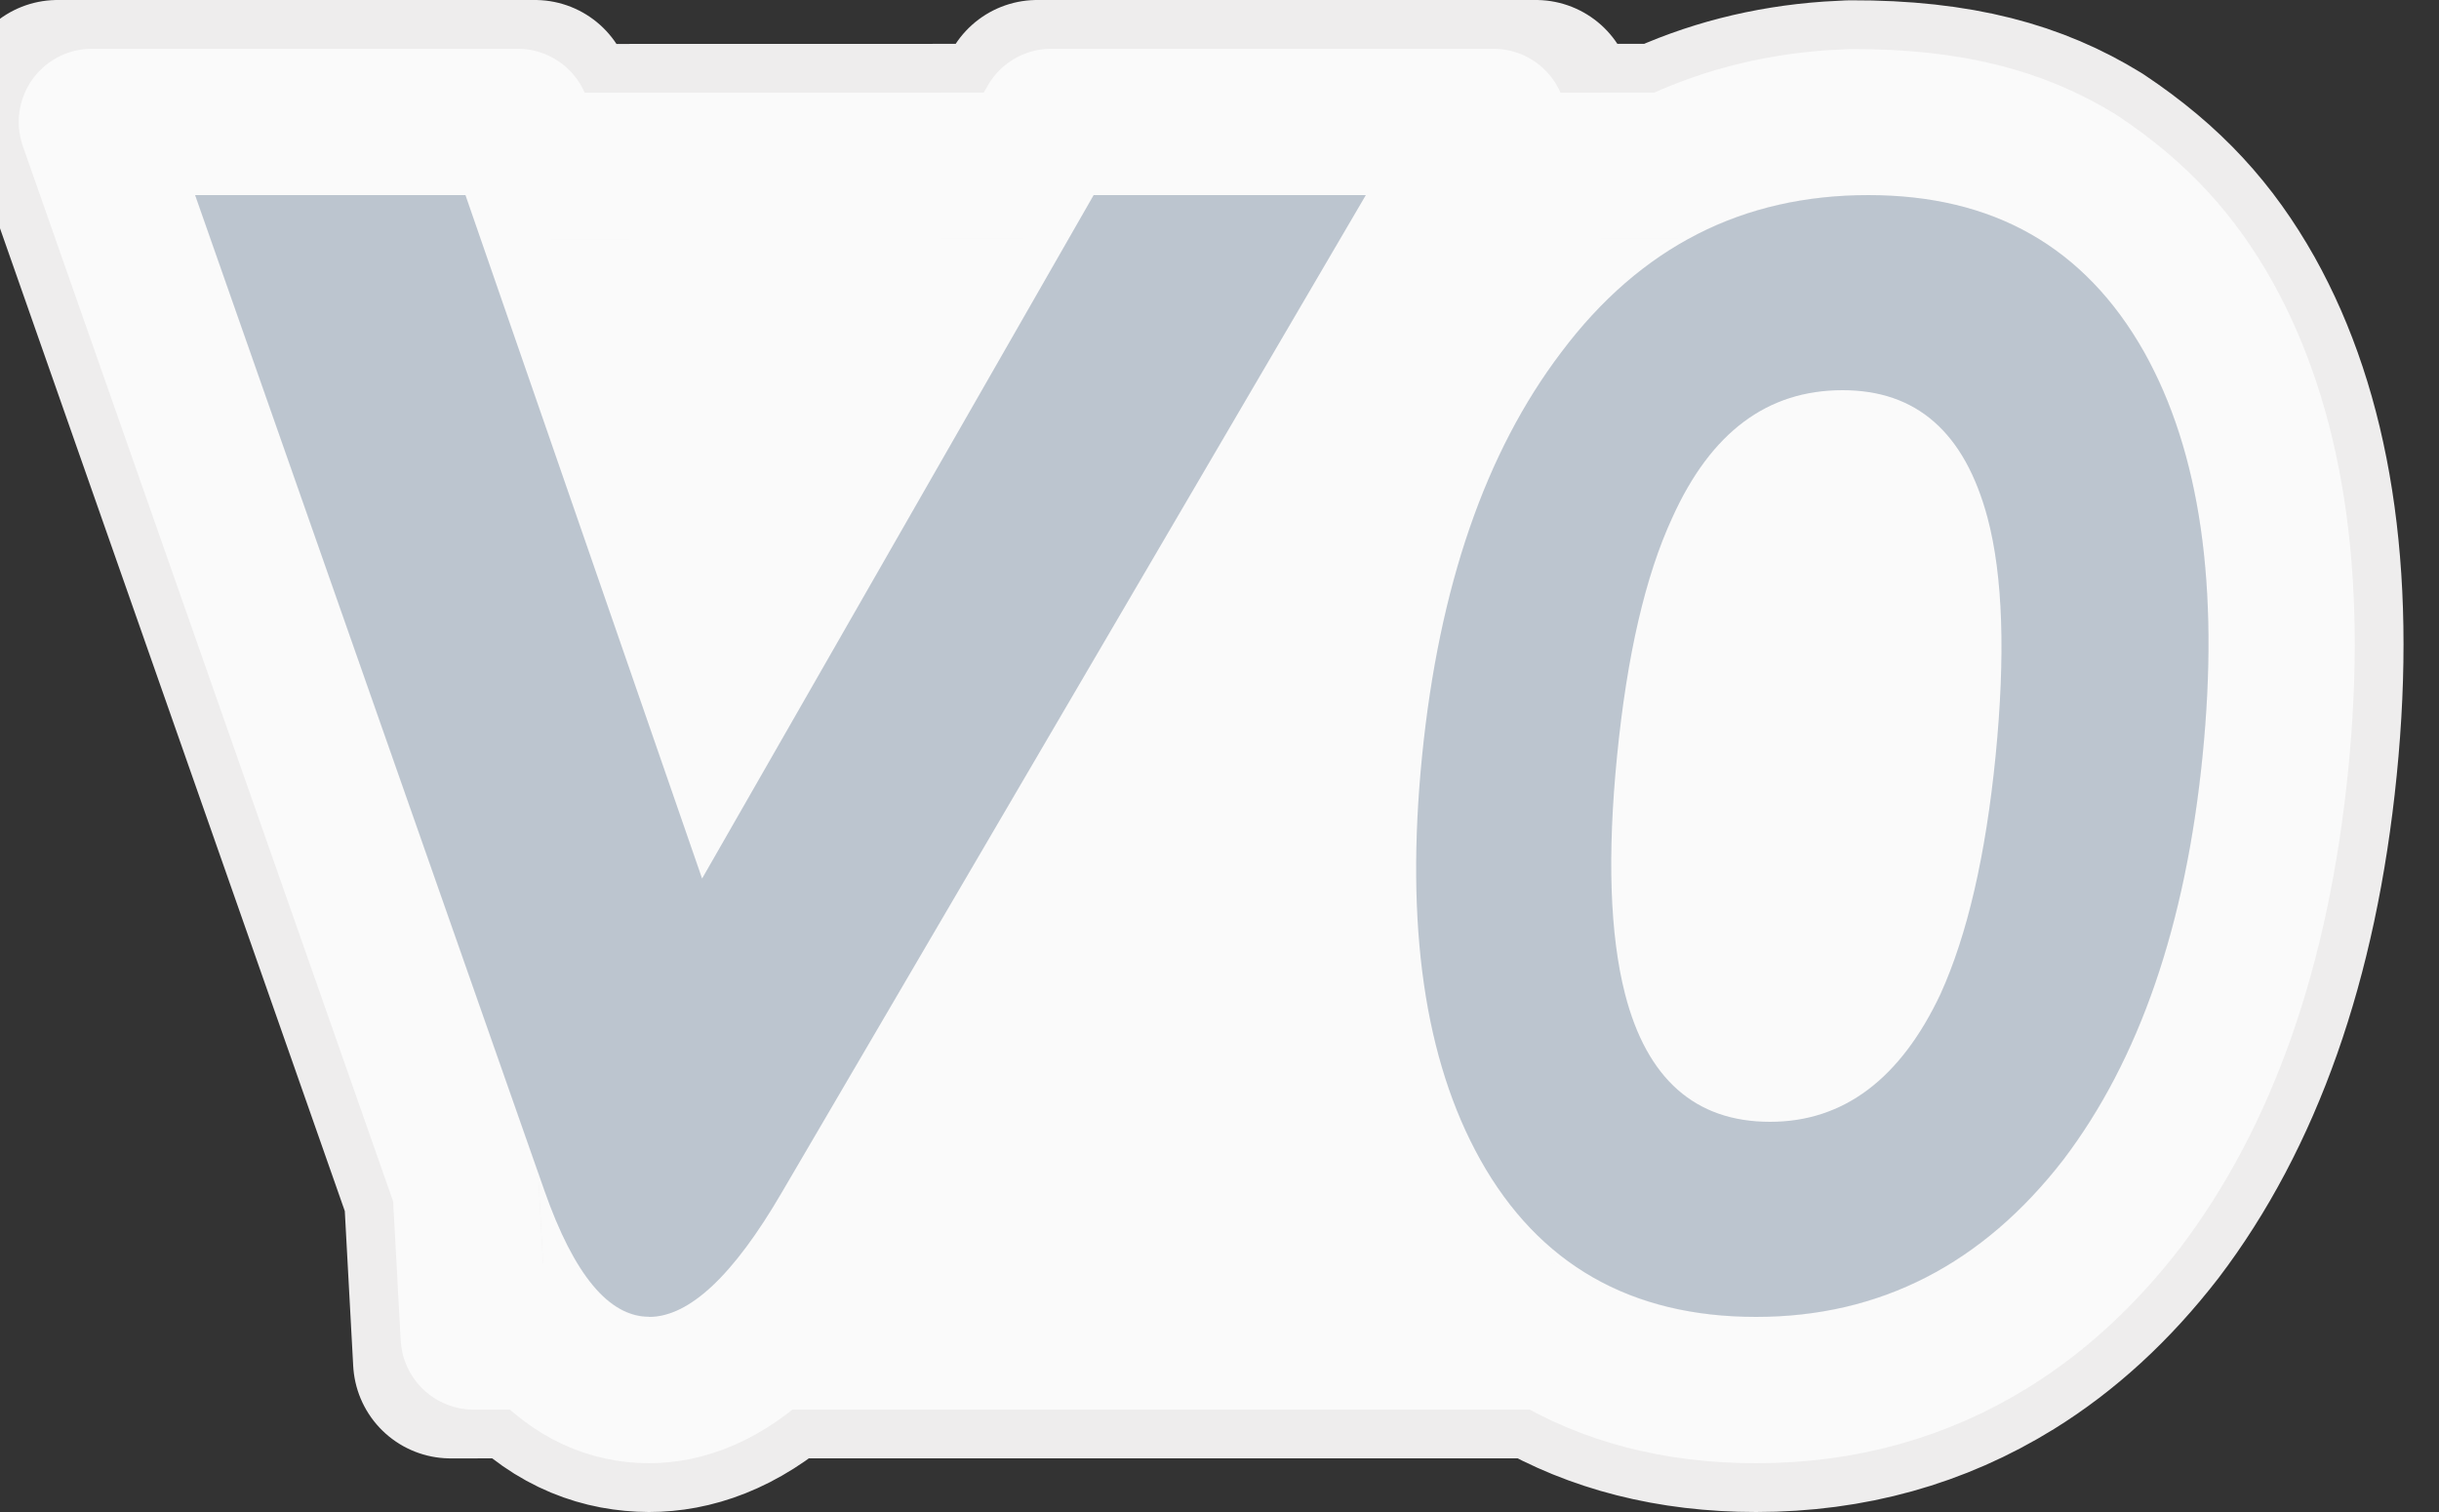 <?xml version="1.0" encoding="UTF-8"?>
<svg width="50px" height="31px" viewBox="0 0 50 31" version="1.1" xmlns="http://www.w3.org/2000/svg" xmlns:xlink="http://www.w3.org/1999/xlink">
    <rect x="0" y="0" width="50" height="31" fill="#333333" stroke="none"/>
    <title>v0角标</title>
    <defs>
        <path d="M9.307,23 C8.769,22.997 8.278,22.631 7.834,21.9 L7.133,21.9 L7.032,20.044 L0,0 L5.542,0 L6.027,1.401 L6,0.9 L17.904,0.899 L18.42,0 L24,0 L23.474,0.899 L30.61,0.899 C31.626,0.342 32.755,0.046 33.999,0.005 L34.305,0 C35.655,0 36.819,0.296 37.797,0.898 L38,0.9 L37.989,1.022 C38.771,1.549 39.428,2.281 39.959,3.224 C41.103,5.27 41.501,8.028 41.153,11.5 C40.805,14.972 39.854,17.73 38.3,19.776 C37.611,20.667 36.845,21.375 36.001,21.898 C34.814,22.632 33.482,23 32,23 C30.499,23 29.233,22.631 28.202,21.9 L11.037,21.9 C10.424,22.633 9.848,23 9.307,23 Z" id="path-1"></path>
    </defs>
    <g id="右侧优化" stroke="none" stroke-width="1" fill="none" fill-rule="evenodd">
        <g id="会员2备份-2" transform="translate(-117, -290)" fill-rule="nonzero">
            <g id="v0角标" transform="translate(121, 294)">
                <g id="形状结合" stroke-linejoin="round">
                    <path stroke="#EEEDED" stroke-width="4" d="M6.967,-2 L7.278,-1.099 L16.745,-1.101 L17.261,-2 L27.487,-2 L26.961,-1.101 L30.131,-1.101 C31.172,-1.594 32.301,-1.886 33.522,-1.972 L33.932,-1.994 C36.119,-2.001 37.595,-1.574 38.845,-0.805 C40.167,0.076 41.015,1.023 41.705,2.248 C43.01,4.582 43.542,7.719 43.143,11.699 C42.751,15.607 41.637,18.689 39.893,20.986 C39.036,22.094 38.09,22.956 37.053,23.599 C35.554,24.526 33.874,25 32,25 C30.305,25 28.849,24.617 27.617,23.9 L11.884,23.9 C10.968,24.722 10.081,25 9.307,25 C8.483,24.996 7.631,24.718 6.85,23.9 L5.238,23.901 L5.05,20.437 L-2.821,-2 L6.967,-2 Z" fill="#FAFAFA" fill-rule="evenodd"></path>
                    <path stroke="#FAFAFA" stroke-width="3" d="M6.611,-1.5 L6.922,-0.599 L17.035,-0.601 L17.551,-1.5 L26.616,-1.5 L26.089,-0.6 L30.245,-0.601 C31.256,-1.096 32.356,-1.387 33.548,-1.473 L33.949,-1.494 C36.003,-1.501 37.401,-1.106 38.583,-0.379 C39.818,0.444 40.618,1.337 41.269,2.492 C42.533,4.754 43.032,7.796 42.645,11.65 C42.264,15.448 41.191,18.45 39.495,20.683 C38.68,21.737 37.778,22.561 36.79,23.173 C35.369,24.052 33.776,24.5 32,24.5 C30.351,24.5 28.94,24.12 27.755,23.4 L11.687,23.4 C10.843,24.209 10.024,24.5 9.3,24.5 C8.55,24.496 7.776,24.208 7.073,23.4 L5.712,23.401 L5.546,20.339 L-2.116,-1.5 L6.611,-1.5 Z"></path>
                </g>
                <path d="M34.305,0 C31.731,0 29.633,1.054 28.005,3.224 C26.452,5.27 25.501,8.028 25.153,11.5 C24.805,14.972 25.203,17.73 26.346,19.776 C27.542,21.915 29.425,23 32,23 C34.544,23 36.645,21.915 38.3,19.776 C39.854,17.73 40.805,14.972 41.153,11.5 C41.501,8.028 41.103,5.27 39.959,3.224 C38.736,1.054 36.85,0 34.305,0 Z M33.773,4 C35.282,4 36.275,4.855 36.746,6.619 C37.06,7.805 37.114,9.432 36.91,11.5 C36.707,13.54 36.331,15.167 35.78,16.381 C34.961,18.118 33.796,19 32.287,19 C30.751,19 29.761,18.118 29.314,16.381 C29.003,15.167 28.948,13.54 29.15,11.5 C29.355,9.432 29.732,7.805 30.28,6.619 C31.075,4.855 32.237,4 33.773,4 Z M9.307,22.997 C8.483,22.997 7.769,22.138 7.164,20.42 L0,0 L5.542,0 L10.393,14.013 L18.42,0 L24,0 L12.024,20.454 C11.035,22.151 10.13,23 9.307,23 L9.307,22.997 Z" id="形状结合" fill="#BCC5CF"></path>
            </g>
        </g>
    </g>
</svg>
